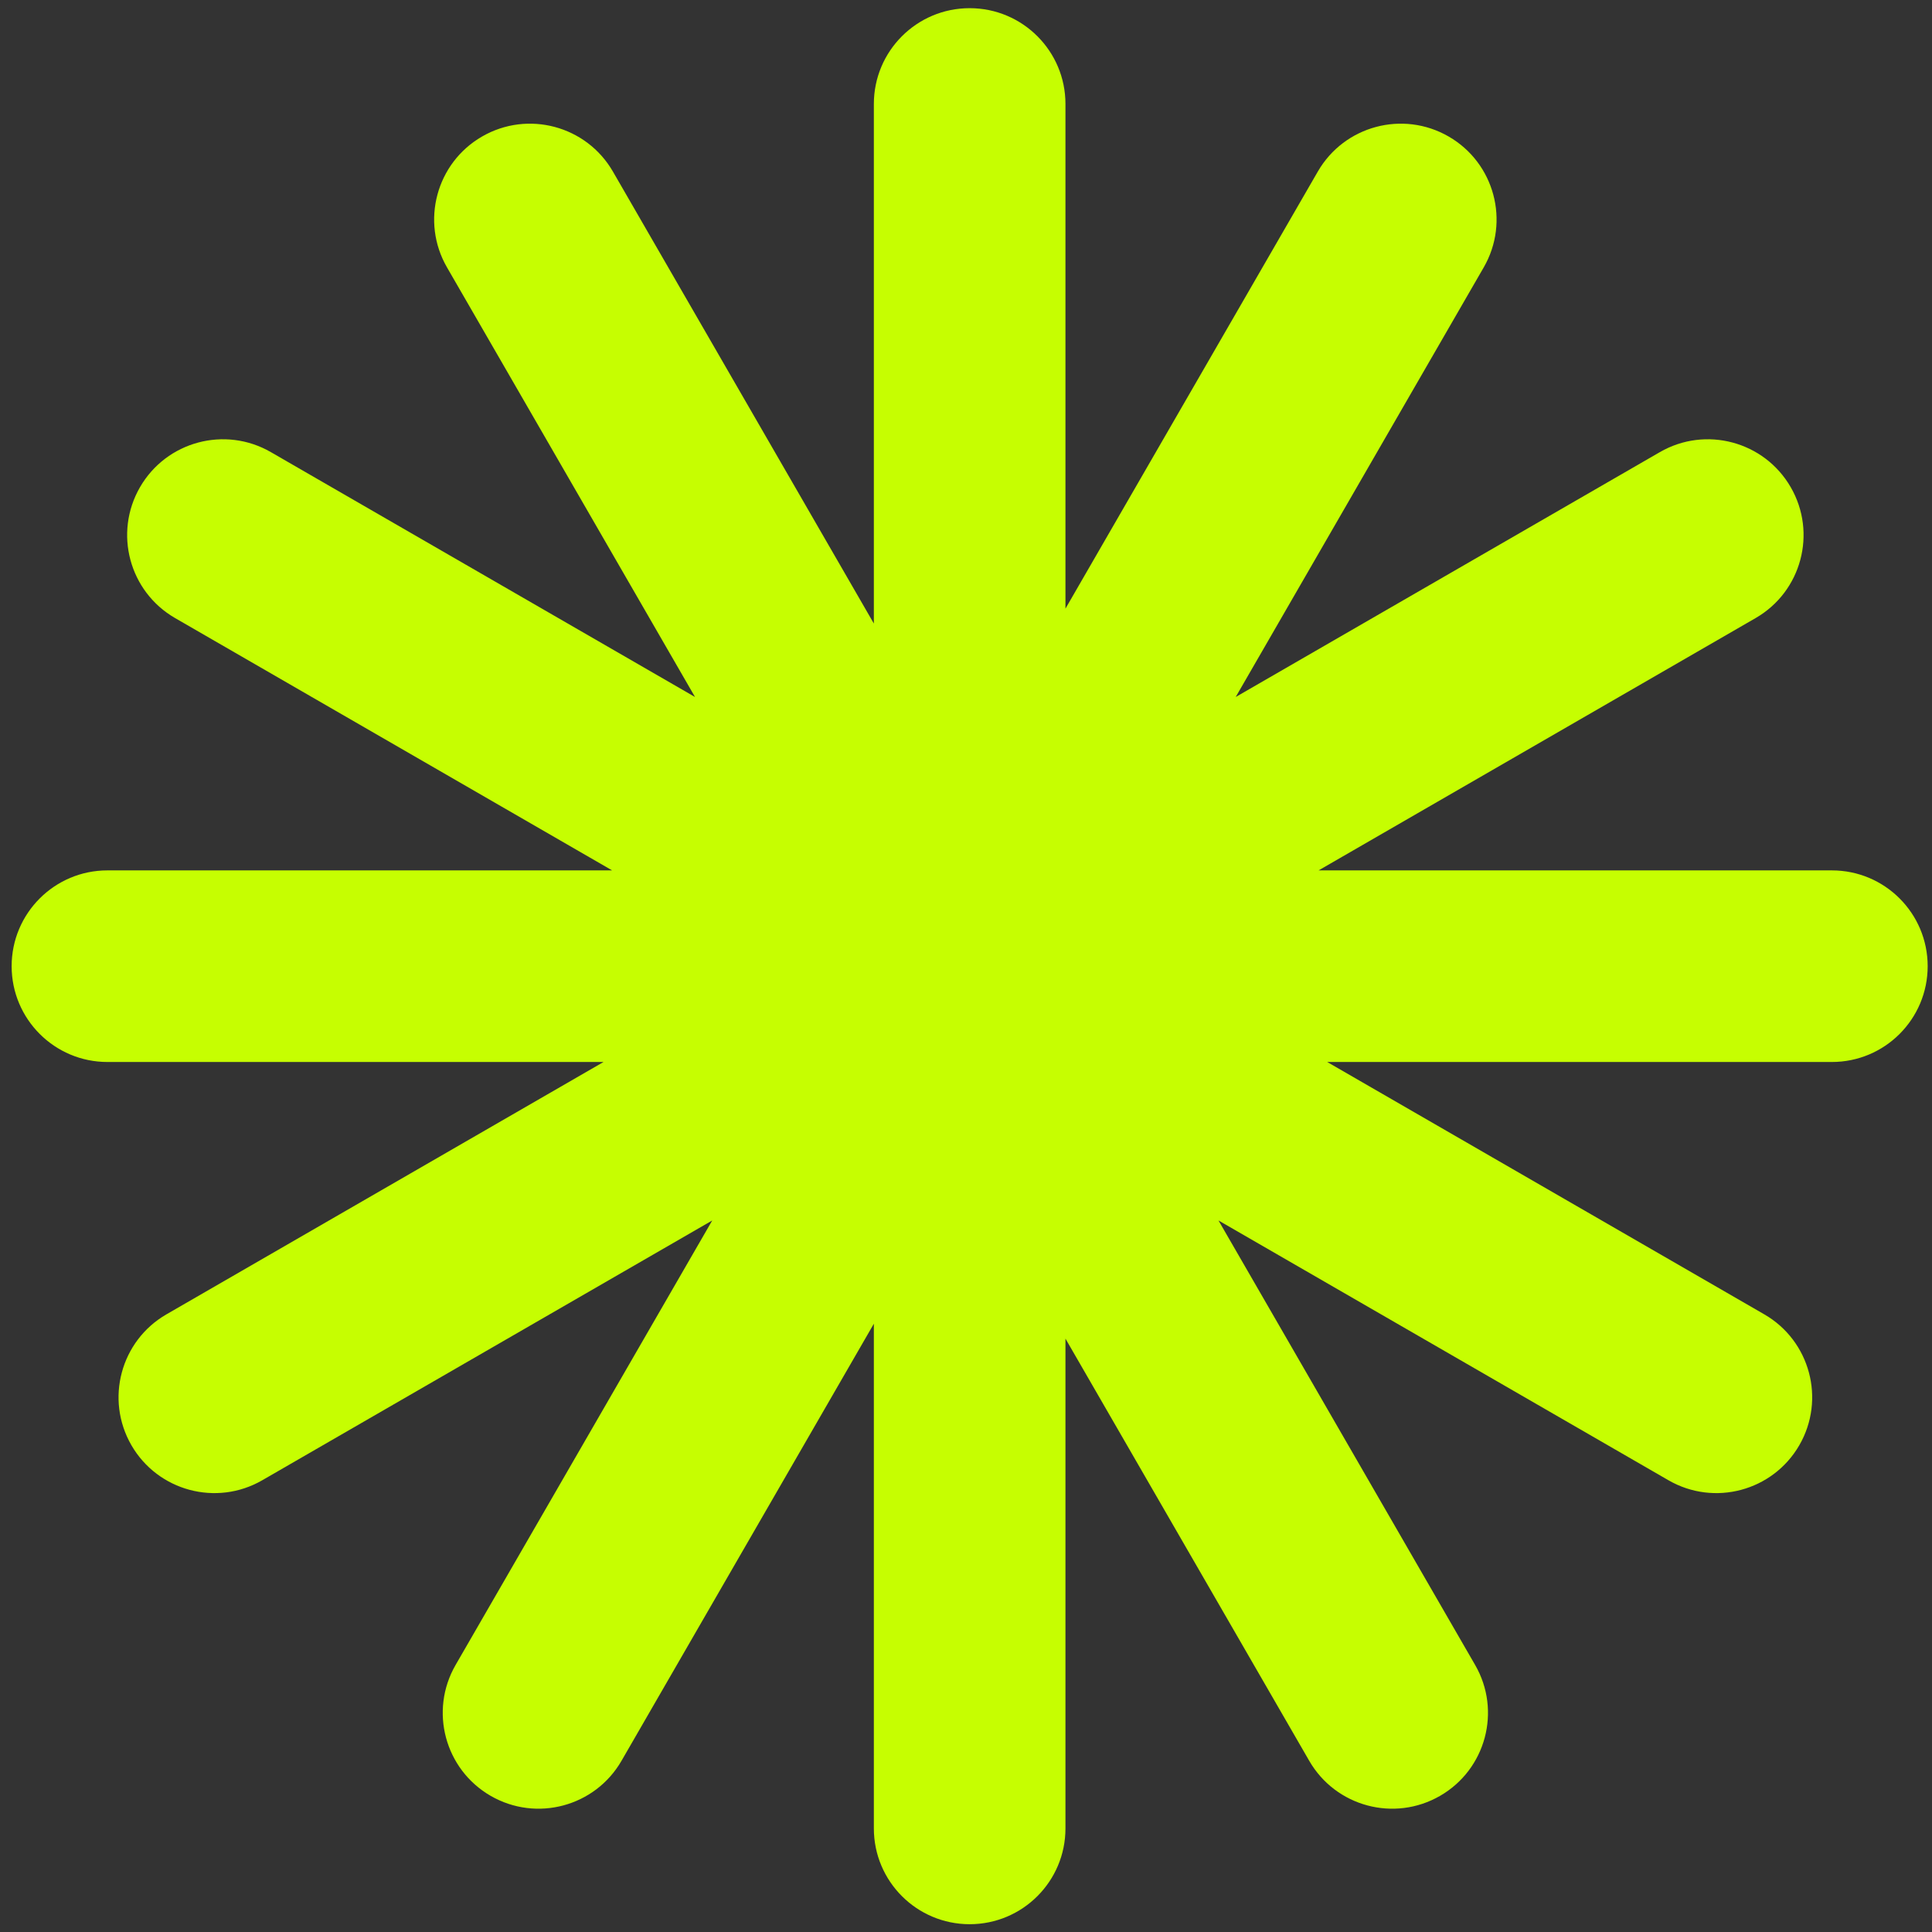 <svg width="121" height="121" viewBox="0 0 121 121" fill="none" xmlns="http://www.w3.org/2000/svg">
<rect x="0" y="0" width="121" height="121" fill="#333333" stroke="none"/>
<path d="M60.729 0.512C57.416 0.512 54.729 3.198 54.729 6.512V39.052L38.387 10.746C36.73 7.877 33.06 6.893 30.191 8.55C27.321 10.207 26.338 13.877 27.995 16.746L43.529 43.653L16.964 28.316C14.094 26.659 10.425 27.642 8.768 30.512C7.111 33.381 8.094 37.051 10.964 38.708L38.337 54.512H6.729C3.416 54.512 0.729 57.198 0.729 60.512C0.729 63.825 3.416 66.512 6.729 66.512H37.798L10.425 82.316C7.556 83.972 6.572 87.642 8.229 90.512C9.886 93.381 13.556 94.365 16.425 92.708L44.606 76.438L28.533 104.277C26.877 107.147 27.86 110.816 30.729 112.473C33.599 114.13 37.269 113.147 38.925 110.277L54.729 82.904V114.512C54.729 117.825 57.416 120.512 60.729 120.512C64.043 120.512 66.729 117.825 66.729 114.512V83.837L81.995 110.277C83.651 113.147 87.321 114.13 90.191 112.473C93.061 110.816 94.044 107.147 92.387 104.277L76.314 76.438L104.495 92.708C107.365 94.365 111.034 93.381 112.691 90.512C114.348 87.642 113.365 83.972 110.495 82.316L83.122 66.512H114.729C118.043 66.512 120.729 63.825 120.729 60.512C120.729 57.198 118.043 54.512 114.729 54.512H82.583L109.956 38.708C112.826 37.051 113.809 33.381 112.152 30.512C110.495 27.642 106.826 26.659 103.956 28.316L77.391 43.653L92.925 16.746C94.582 13.877 93.599 10.207 90.729 8.55C87.86 6.893 84.19 7.877 82.533 10.746L66.729 38.119V6.512C66.729 3.198 64.043 0.512 60.729 0.512Z" fill="#C6FE01"/>
</svg>
